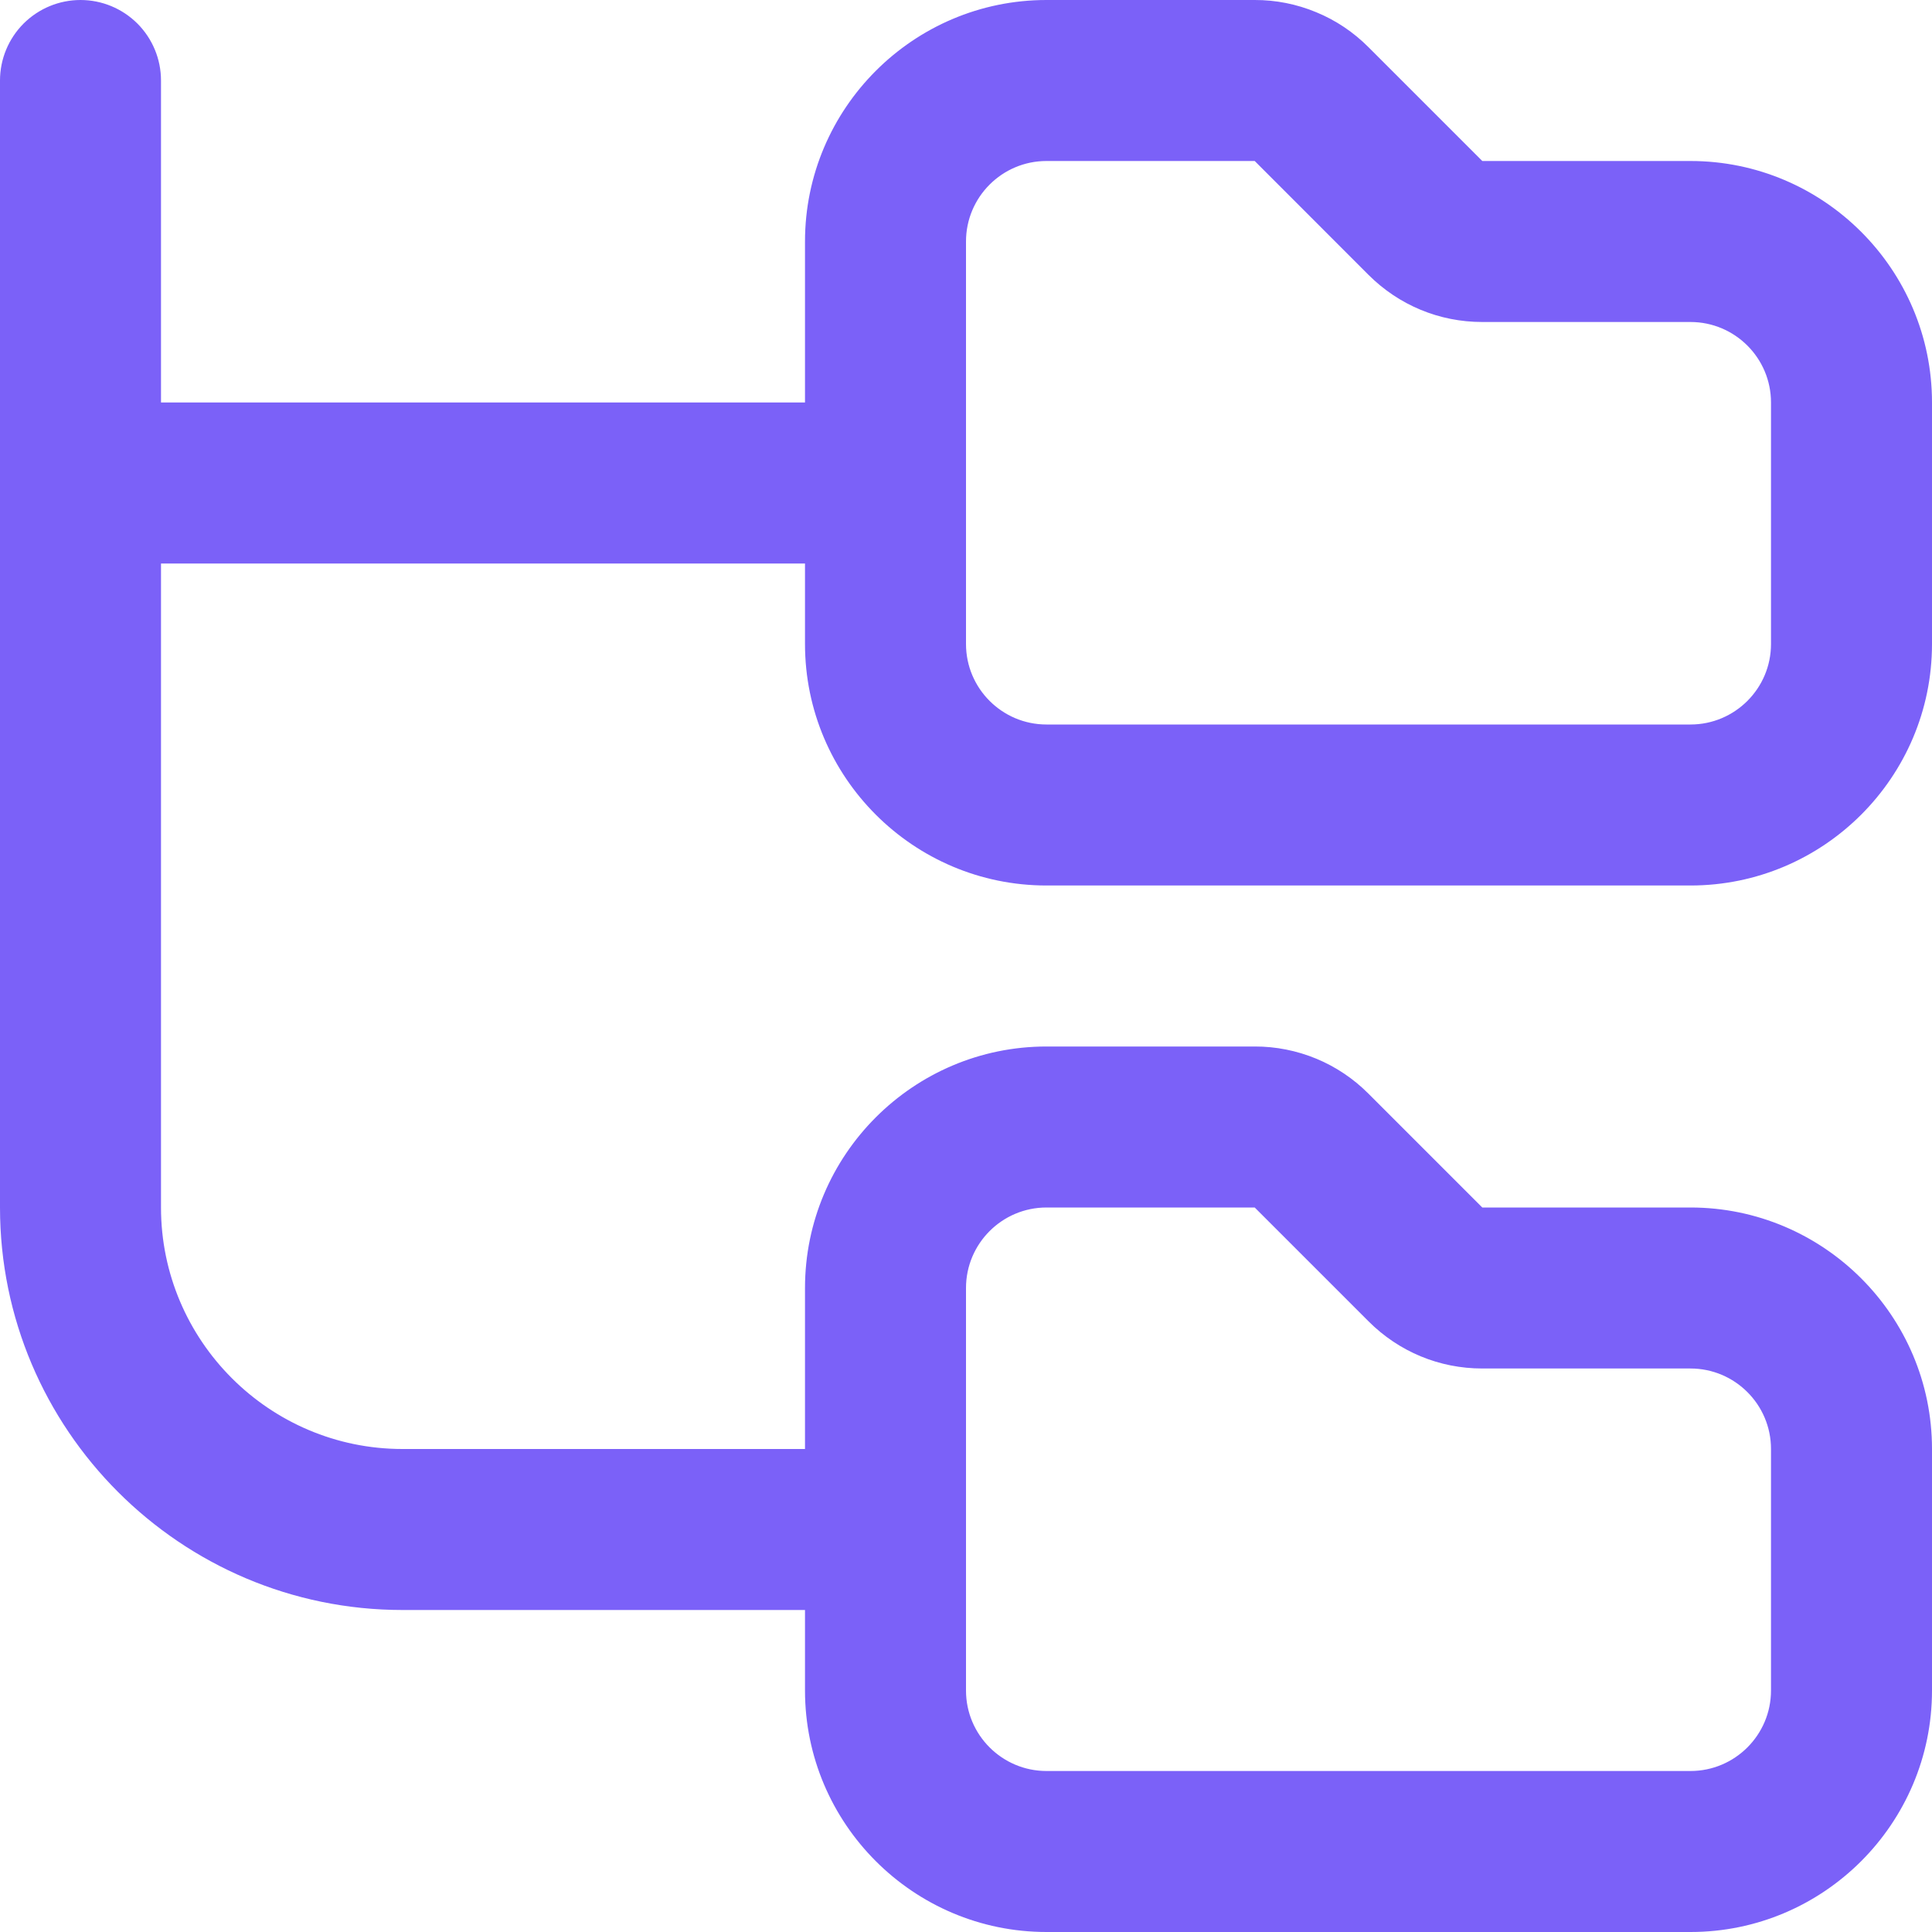 <?xml version="1.0" encoding="UTF-8"?> <svg xmlns="http://www.w3.org/2000/svg" width="30" height="30" viewBox="0 0 30 30" fill="none"><g clip-path="url(#clip0_584_1438)"><path d="M16.25 13.75H26.25C28.317 13.75 30 12.068 30 10V6.25C30 4.183 28.317 2.5 26.25 2.5H23.017L21.25 0.733C21.018 0.5 20.743 0.315 20.439 0.19C20.136 0.064 19.811 -0.001 19.483 4.34326e-06H16.25C14.182 4.34326e-06 12.5 1.683 12.5 3.75V6.25H2.5V1.25C2.5 0.918 2.368 0.601 2.134 0.366C1.899 0.132 1.582 4.34326e-06 1.25 4.34326e-06C0.918 4.34326e-06 0.601 0.132 0.366 0.366C0.132 0.601 0 0.918 0 1.25L0 18.75C0 22.196 2.804 25 6.25 25H12.5V26.25C12.5 28.317 14.182 30 16.25 30H26.25C28.317 30 30 28.317 30 26.25V22.5C30 20.433 28.317 18.75 26.25 18.75H23.017L21.25 16.983C21.018 16.75 20.743 16.565 20.439 16.439C20.136 16.314 19.811 16.249 19.483 16.25H16.25C14.182 16.25 12.5 17.933 12.5 20V22.5H6.25C4.183 22.5 2.5 20.817 2.5 18.75V8.75H12.5V10C12.5 12.068 14.182 13.75 16.25 13.75ZM15 20C15 19.31 15.561 18.75 16.25 18.75H19.483L21.25 20.517C21.723 20.99 22.35 21.25 23.017 21.25H26.25C26.939 21.25 27.5 21.81 27.5 22.5V26.25C27.5 26.94 26.939 27.5 26.25 27.5H16.25C15.561 27.5 15 26.94 15 26.25V20ZM15 3.75C15 3.06 15.561 2.5 16.25 2.5H19.483L21.25 4.268C21.723 4.74 22.35 5 23.017 5H26.25C26.939 5 27.5 5.56 27.5 6.25V10C27.5 10.69 26.939 11.25 26.25 11.25H16.25C15.561 11.25 15 10.69 15 10V3.75Z" fill="#7B61F8"></path></g><defs><clipPath id="clip0_584_1438"><rect width="30" height="30" fill="white"></rect></clipPath></defs></svg> 